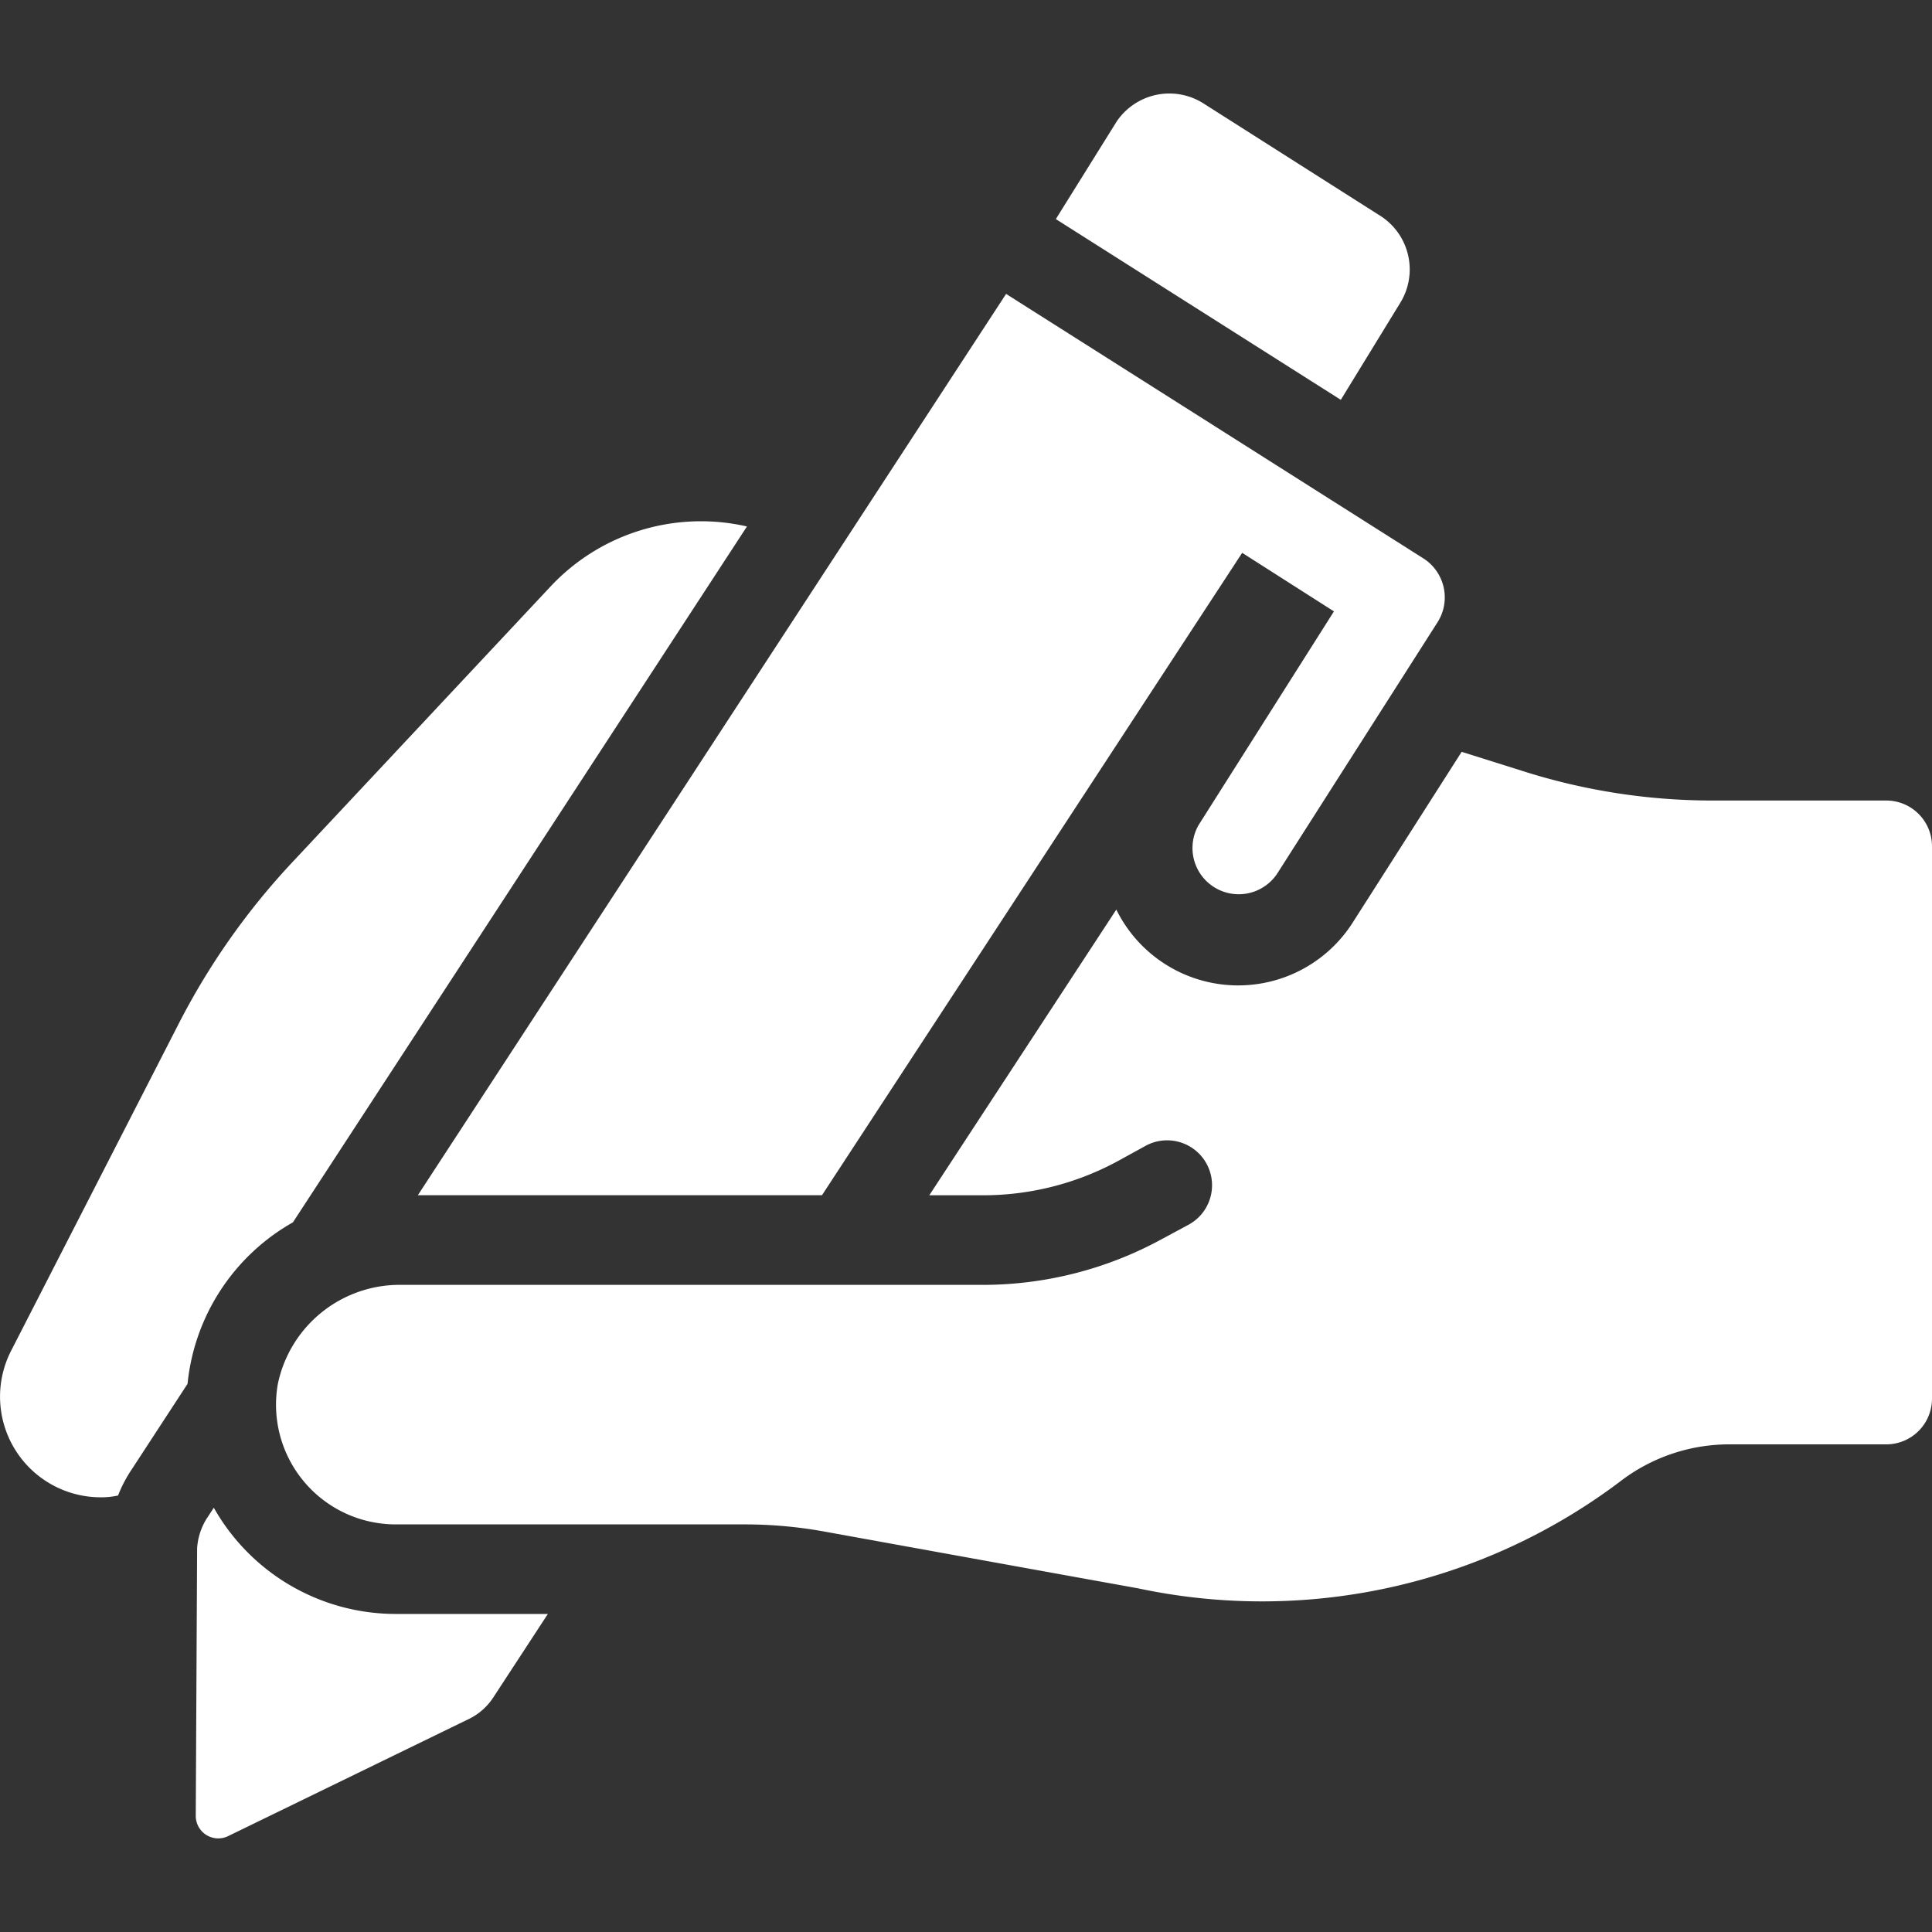 <?xml version="1.0" encoding="UTF-8"?> <svg xmlns="http://www.w3.org/2000/svg" xmlns:xlink="http://www.w3.org/1999/xlink" width="40" height="40" viewBox="0 0 40 40"><rect x="0" y="0" width="40" height="40" fill="#333333" stroke="none"/><defs><clipPath id="clip-path"><rect id="長方形_1481" data-name="長方形 1481" width="40" height="40" transform="translate(185 461)" fill="#fff" stroke="#707070" stroke-width="1"></rect></clipPath><clipPath id="clip-path-2"><rect id="長方形_1523" data-name="長方形 1523" width="40" height="36.129" fill="#fff"></rect></clipPath></defs><g id="マスクグループ_49" data-name="マスクグループ 49" transform="translate(-185 -461)" clip-path="url(#clip-path)"><g id="グループ_1381" data-name="グループ 1381" transform="translate(185 462.936)"><g id="グループ_1368" data-name="グループ 1368" clip-path="url(#clip-path-2)"><path id="パス_957" data-name="パス 957" d="M6.064,80.5h0l9.4-14.407A4.265,4.265,0,0,0,11.4,67.333l-5.33,5.692a14.678,14.678,0,0,0-2.387,3.394L.228,83.161a2.084,2.084,0,0,0,1.848,3.032,1.611,1.611,0,0,0,.367-.037,2.788,2.788,0,0,1,.288-.548l1.151-1.764A4.337,4.337,0,0,1,6.064,80.5" transform="translate(0.001 -57.129)" fill="#fff"></path><path id="パス_958" data-name="パス 958" d="M170.079,4.34a1.317,1.317,0,0,0-.385-1.792L166,.2a1.316,1.316,0,0,0-1.792.385L162.952,2.6l5.9,3.742Z" transform="translate(-141.092 0)" fill="#fff"></path><path id="パス_959" data-name="パス 959" d="M30.591,218.277l-.149.228a1.308,1.308,0,0,0-.195.613l-.028,5.534a.466.466,0,0,0,.659.427l5.019-2.442a1.26,1.26,0,0,0,.474-.422l1.138-1.741H34.357a4.326,4.326,0,0,1-3.765-2.2" transform="translate(-26.166 -188.995)" fill="#fff"></path><path id="パス_960" data-name="パス 960" d="M72.852,49.561l8.7-13.3,1.9,1.212-2.8,4.42a.957.957,0,0,0,1.62,1.017L85.6,37.693a.958.958,0,0,0-.3-1.319L76.664,30.9,64.485,49.561Z" transform="translate(-55.834 -26.751)" fill="#fff"></path><path id="パス_961" data-name="パス 961" d="M75.948,102.582h-3.6a12.937,12.937,0,0,1-3.919-.608l-1.272-.4L64.907,105.1a2.812,2.812,0,0,1-4.9-.26l-3.872,5.915h1.114a5.849,5.849,0,0,0,2.819-.724l.524-.288a.93.93,0,1,1,.887,1.634l-.557.3a7.73,7.73,0,0,1-3.682.933H45.23a2.577,2.577,0,0,0-2.584,2.059,2.478,2.478,0,0,0,2.44,2.9h7.221a9.231,9.231,0,0,1,1.654.148c1.623.294,5.206.944,6.493,1.175a12.315,12.315,0,0,0,9.969-2.2,3.707,3.707,0,0,1,2.247-.78h3.278a.947.947,0,0,0,.947-.947V103.529a.947.947,0,0,0-.947-.947" transform="translate(-36.895 -87.944)" fill="#fff"></path></g></g></g></svg> 